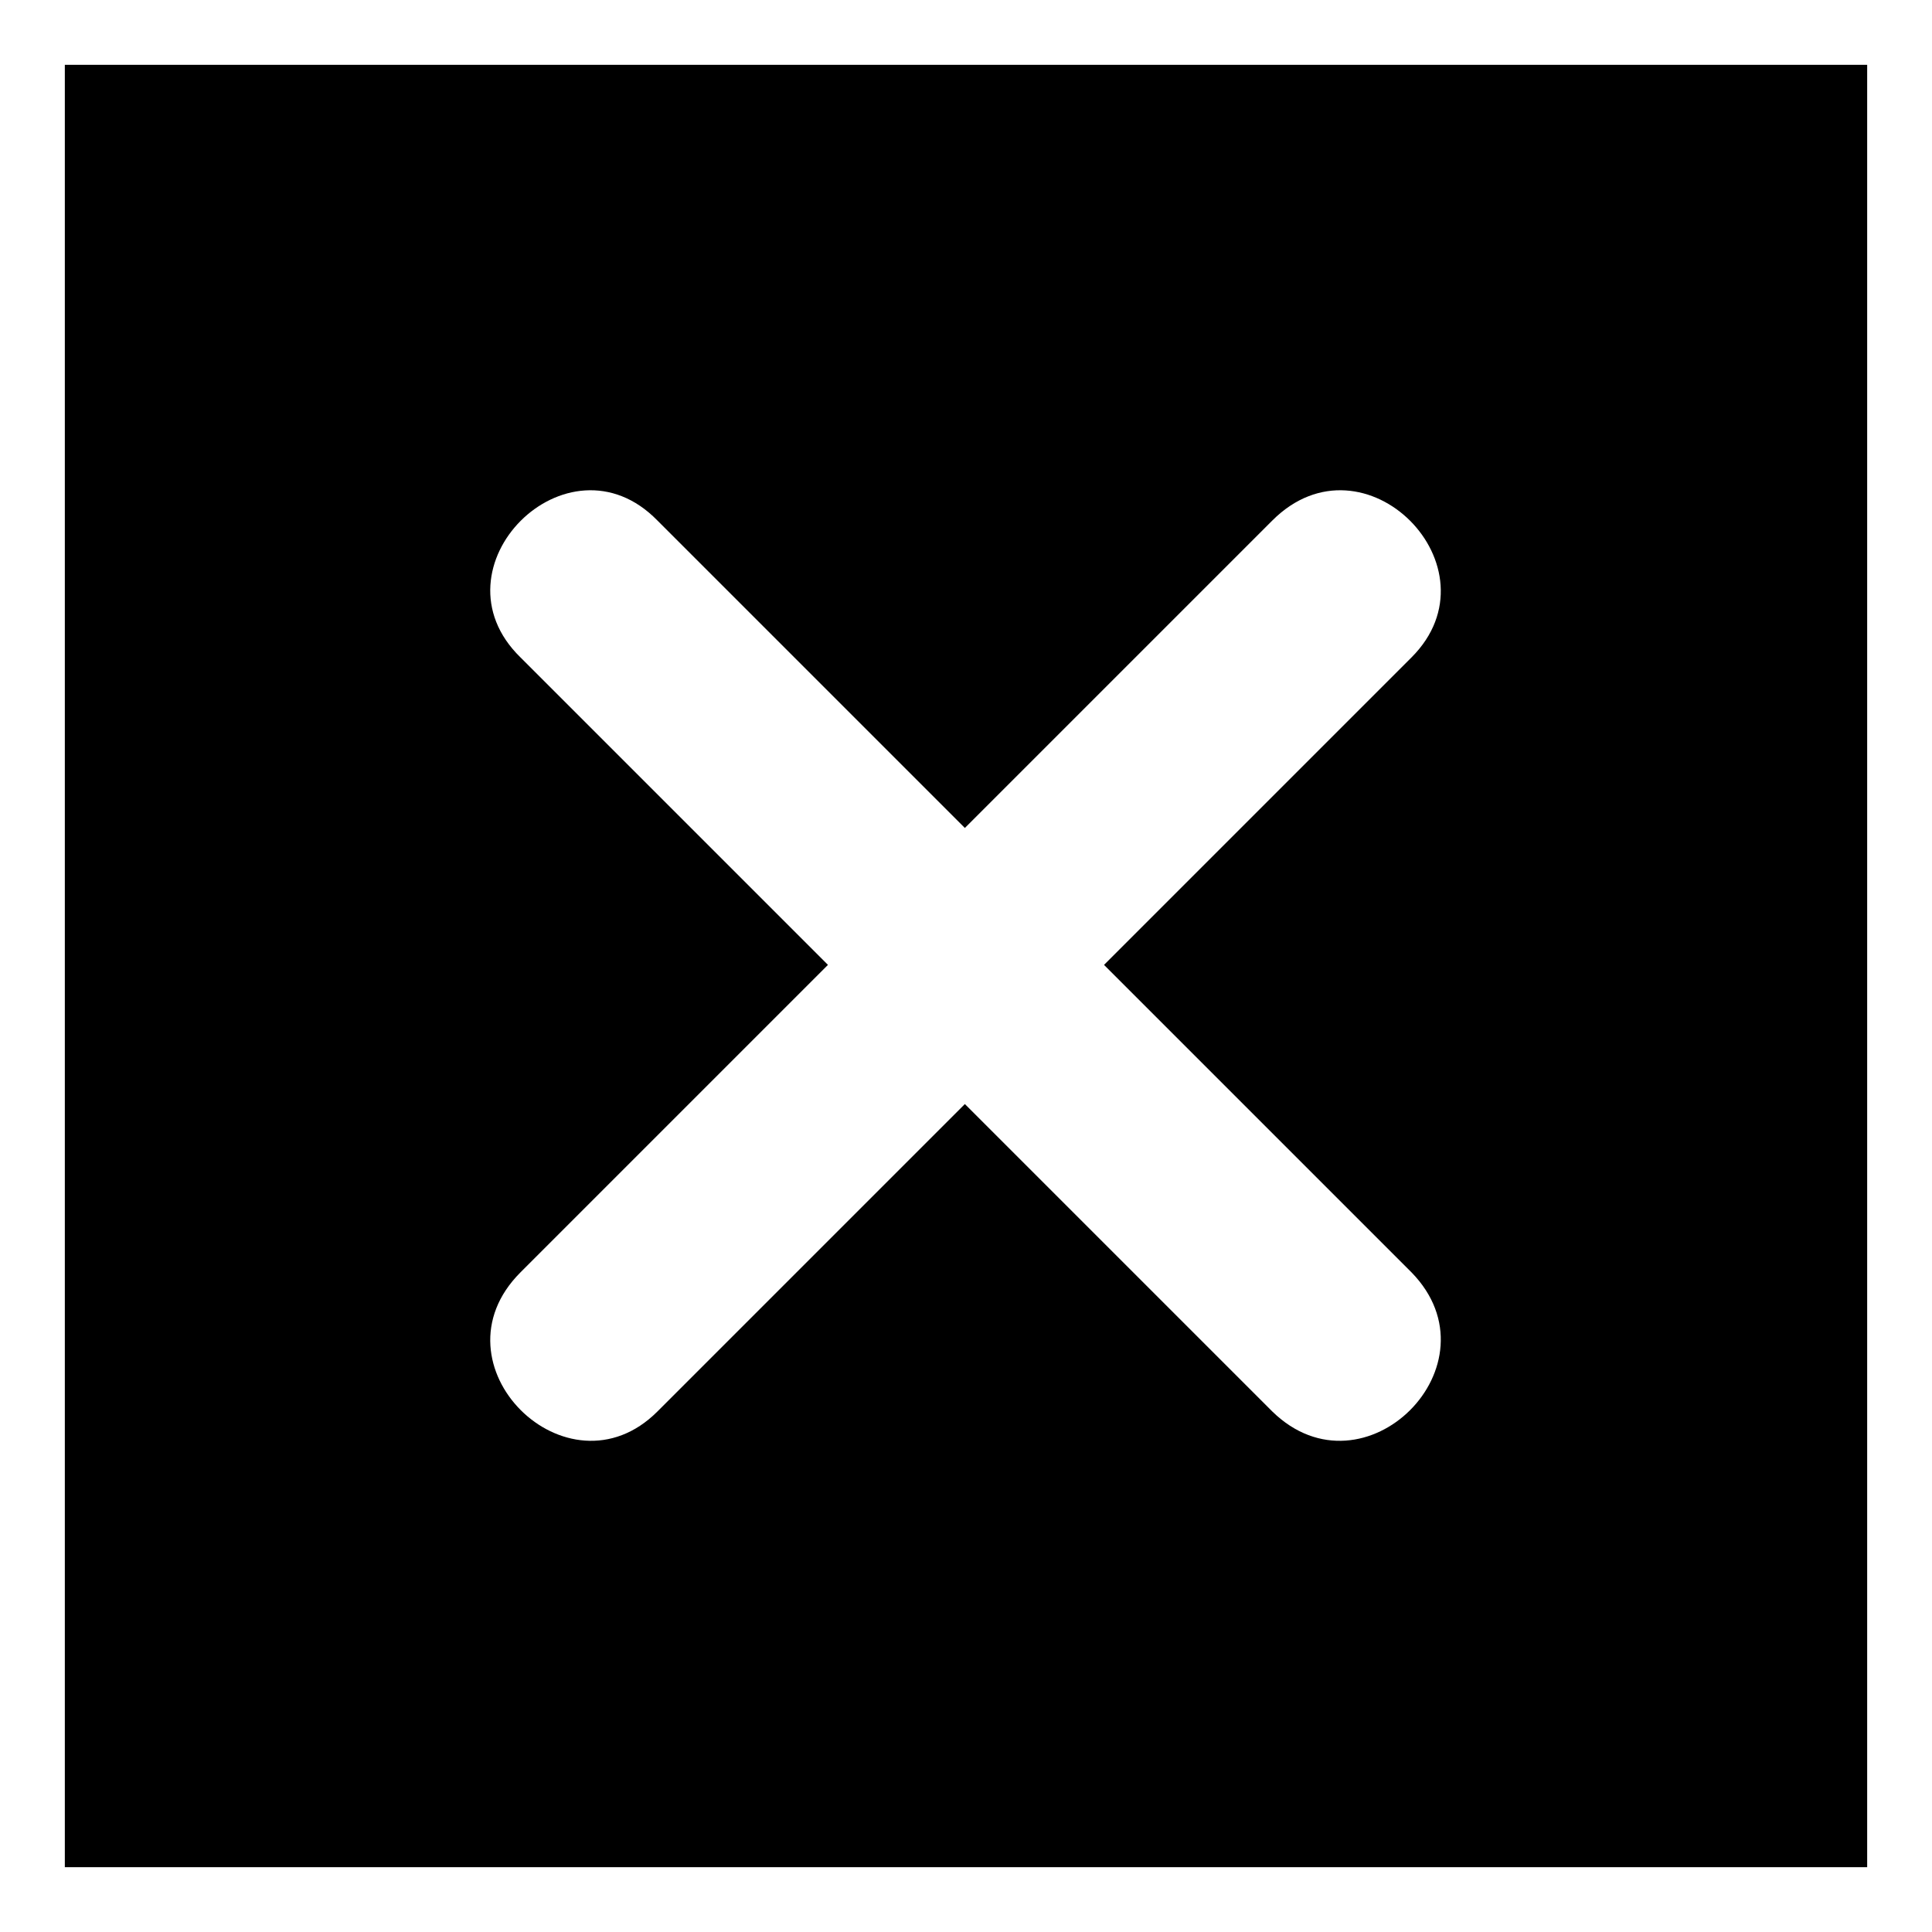 <?xml version="1.0" encoding="UTF-8"?>
<!-- Uploaded to: SVG Repo, www.svgrepo.com, Generator: SVG Repo Mixer Tools -->
<svg fill="#000000" width="800px" height="800px" version="1.1" viewBox="144 144 512 512" xmlns="http://www.w3.org/2000/svg">
 <path d="m161.18 161.18h477.64v477.64h-477.64zm238.52 202.24 81.488-81.488c24.387-24.387 60.672 12.492 36.879 36.285l-81.488 81.488 81.488 81.488c23.793 24.387-12.492 60.672-36.879 36.879l-81.488-81.488-81.488 81.488c-23.793 23.793-60.672-12.492-36.285-36.879l81.488-81.488-81.488-81.488c-24.387-23.793 12.492-60.672 36.285-36.285z" fill-rule="evenodd"/>
</svg>